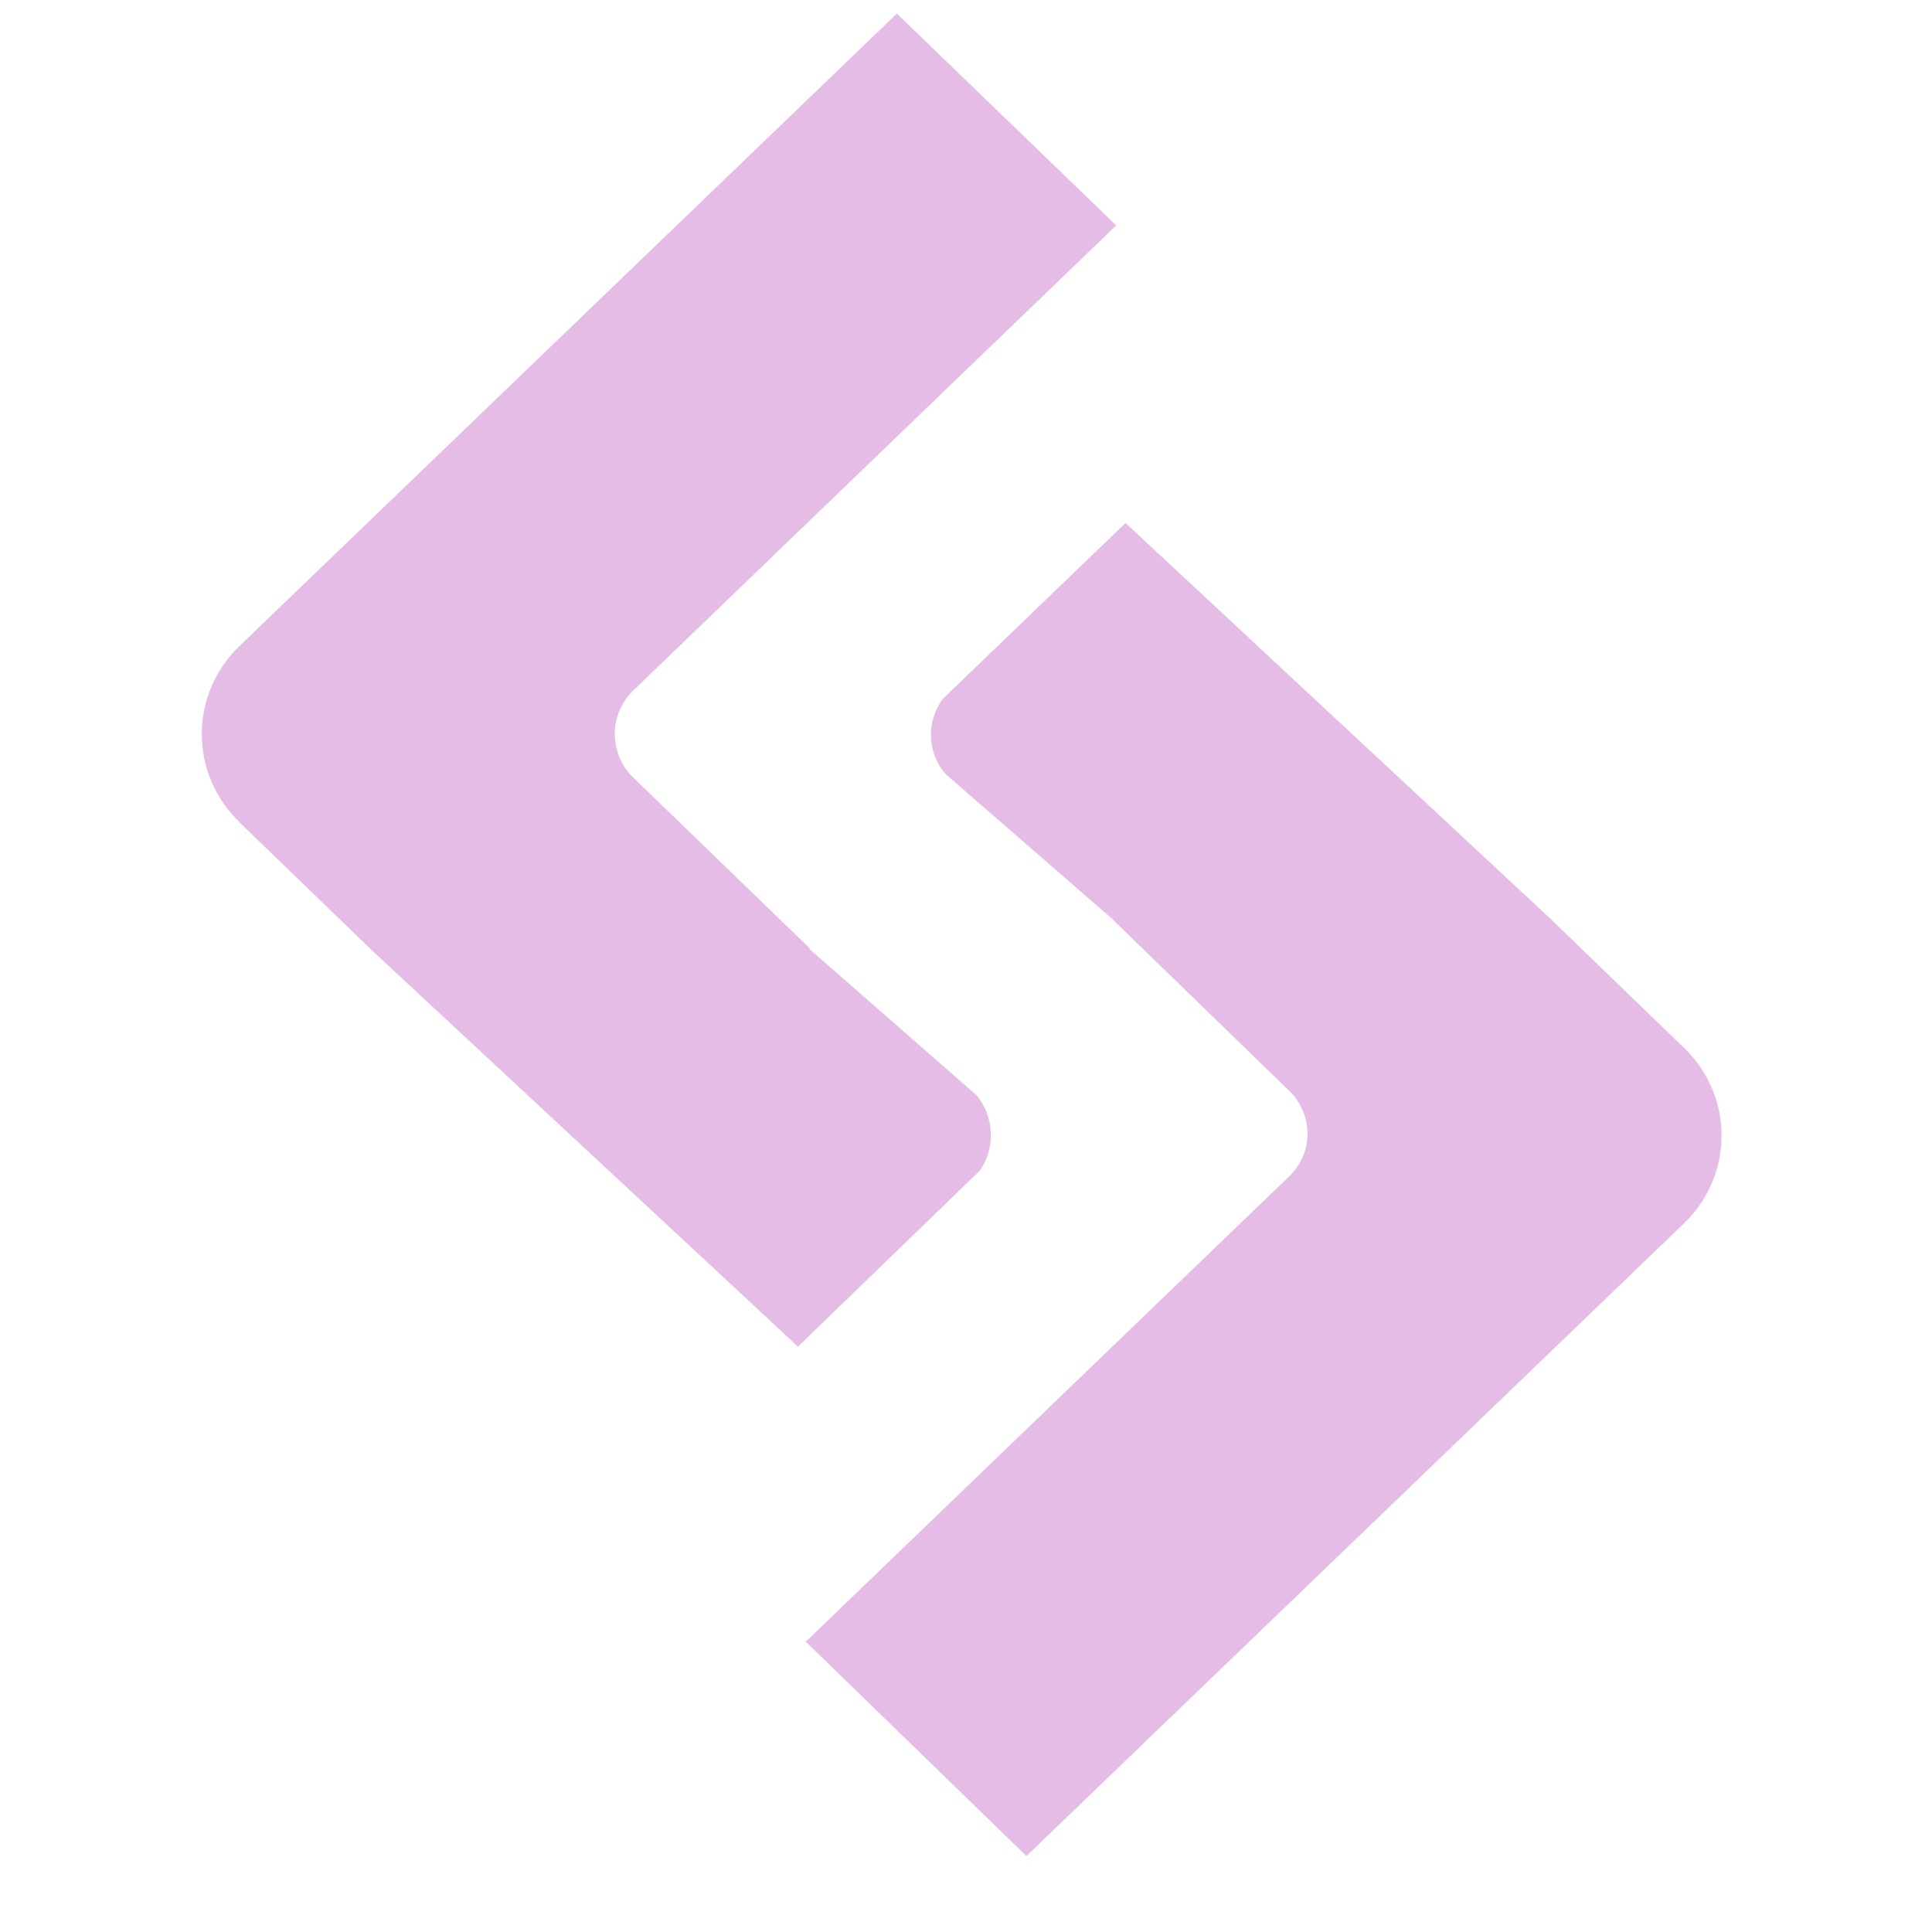 <svg xmlns="http://www.w3.org/2000/svg" xmlns:xlink="http://www.w3.org/1999/xlink" width="40" zoomAndPan="magnify" viewBox="0 0 30 30" height="40" preserveAspectRatio="xMidYMid meet" version="1.0"><defs><clipPath id="d6db8114e1"><path d="M 12 8 L 26.848 8 L 26.848 29 L 12 29 Z M 12 8 " clip-rule="nonzero"/></clipPath></defs><g clip-path="url(#d6db8114e1)"><path fill="#e5bce6" d="M 17.477 8.121 L 14.637 10.855 C 14.379 11.211 14.395 11.695 14.691 12.027 L 17.285 14.281 L 17.281 14.281 L 20.066 16.984 C 20.387 17.355 20.387 17.895 20.035 18.25 L 12.512 25.492 L 15.938 28.82 L 26.145 19 C 26.926 18.246 26.93 17.023 26.145 16.266 L 26.148 16.27 L 24.062 14.254 Z M 17.477 8.121 " fill-opacity="1" fill-rule="nonzero"/></g><path fill="#e5bce6" d="M 3.719 10.031 C 2.938 10.785 2.938 12.012 3.719 12.766 L 3.715 12.766 L 5.801 14.781 L 12.391 20.91 L 15.215 18.176 C 15.461 17.824 15.441 17.336 15.16 17.004 L 12.566 14.734 L 12.578 14.73 L 9.785 12.027 C 9.457 11.652 9.469 11.098 9.812 10.742 L 17.332 3.5 L 13.926 0.211 Z M 3.719 10.031 " fill-opacity="1" fill-rule="nonzero"/></svg>